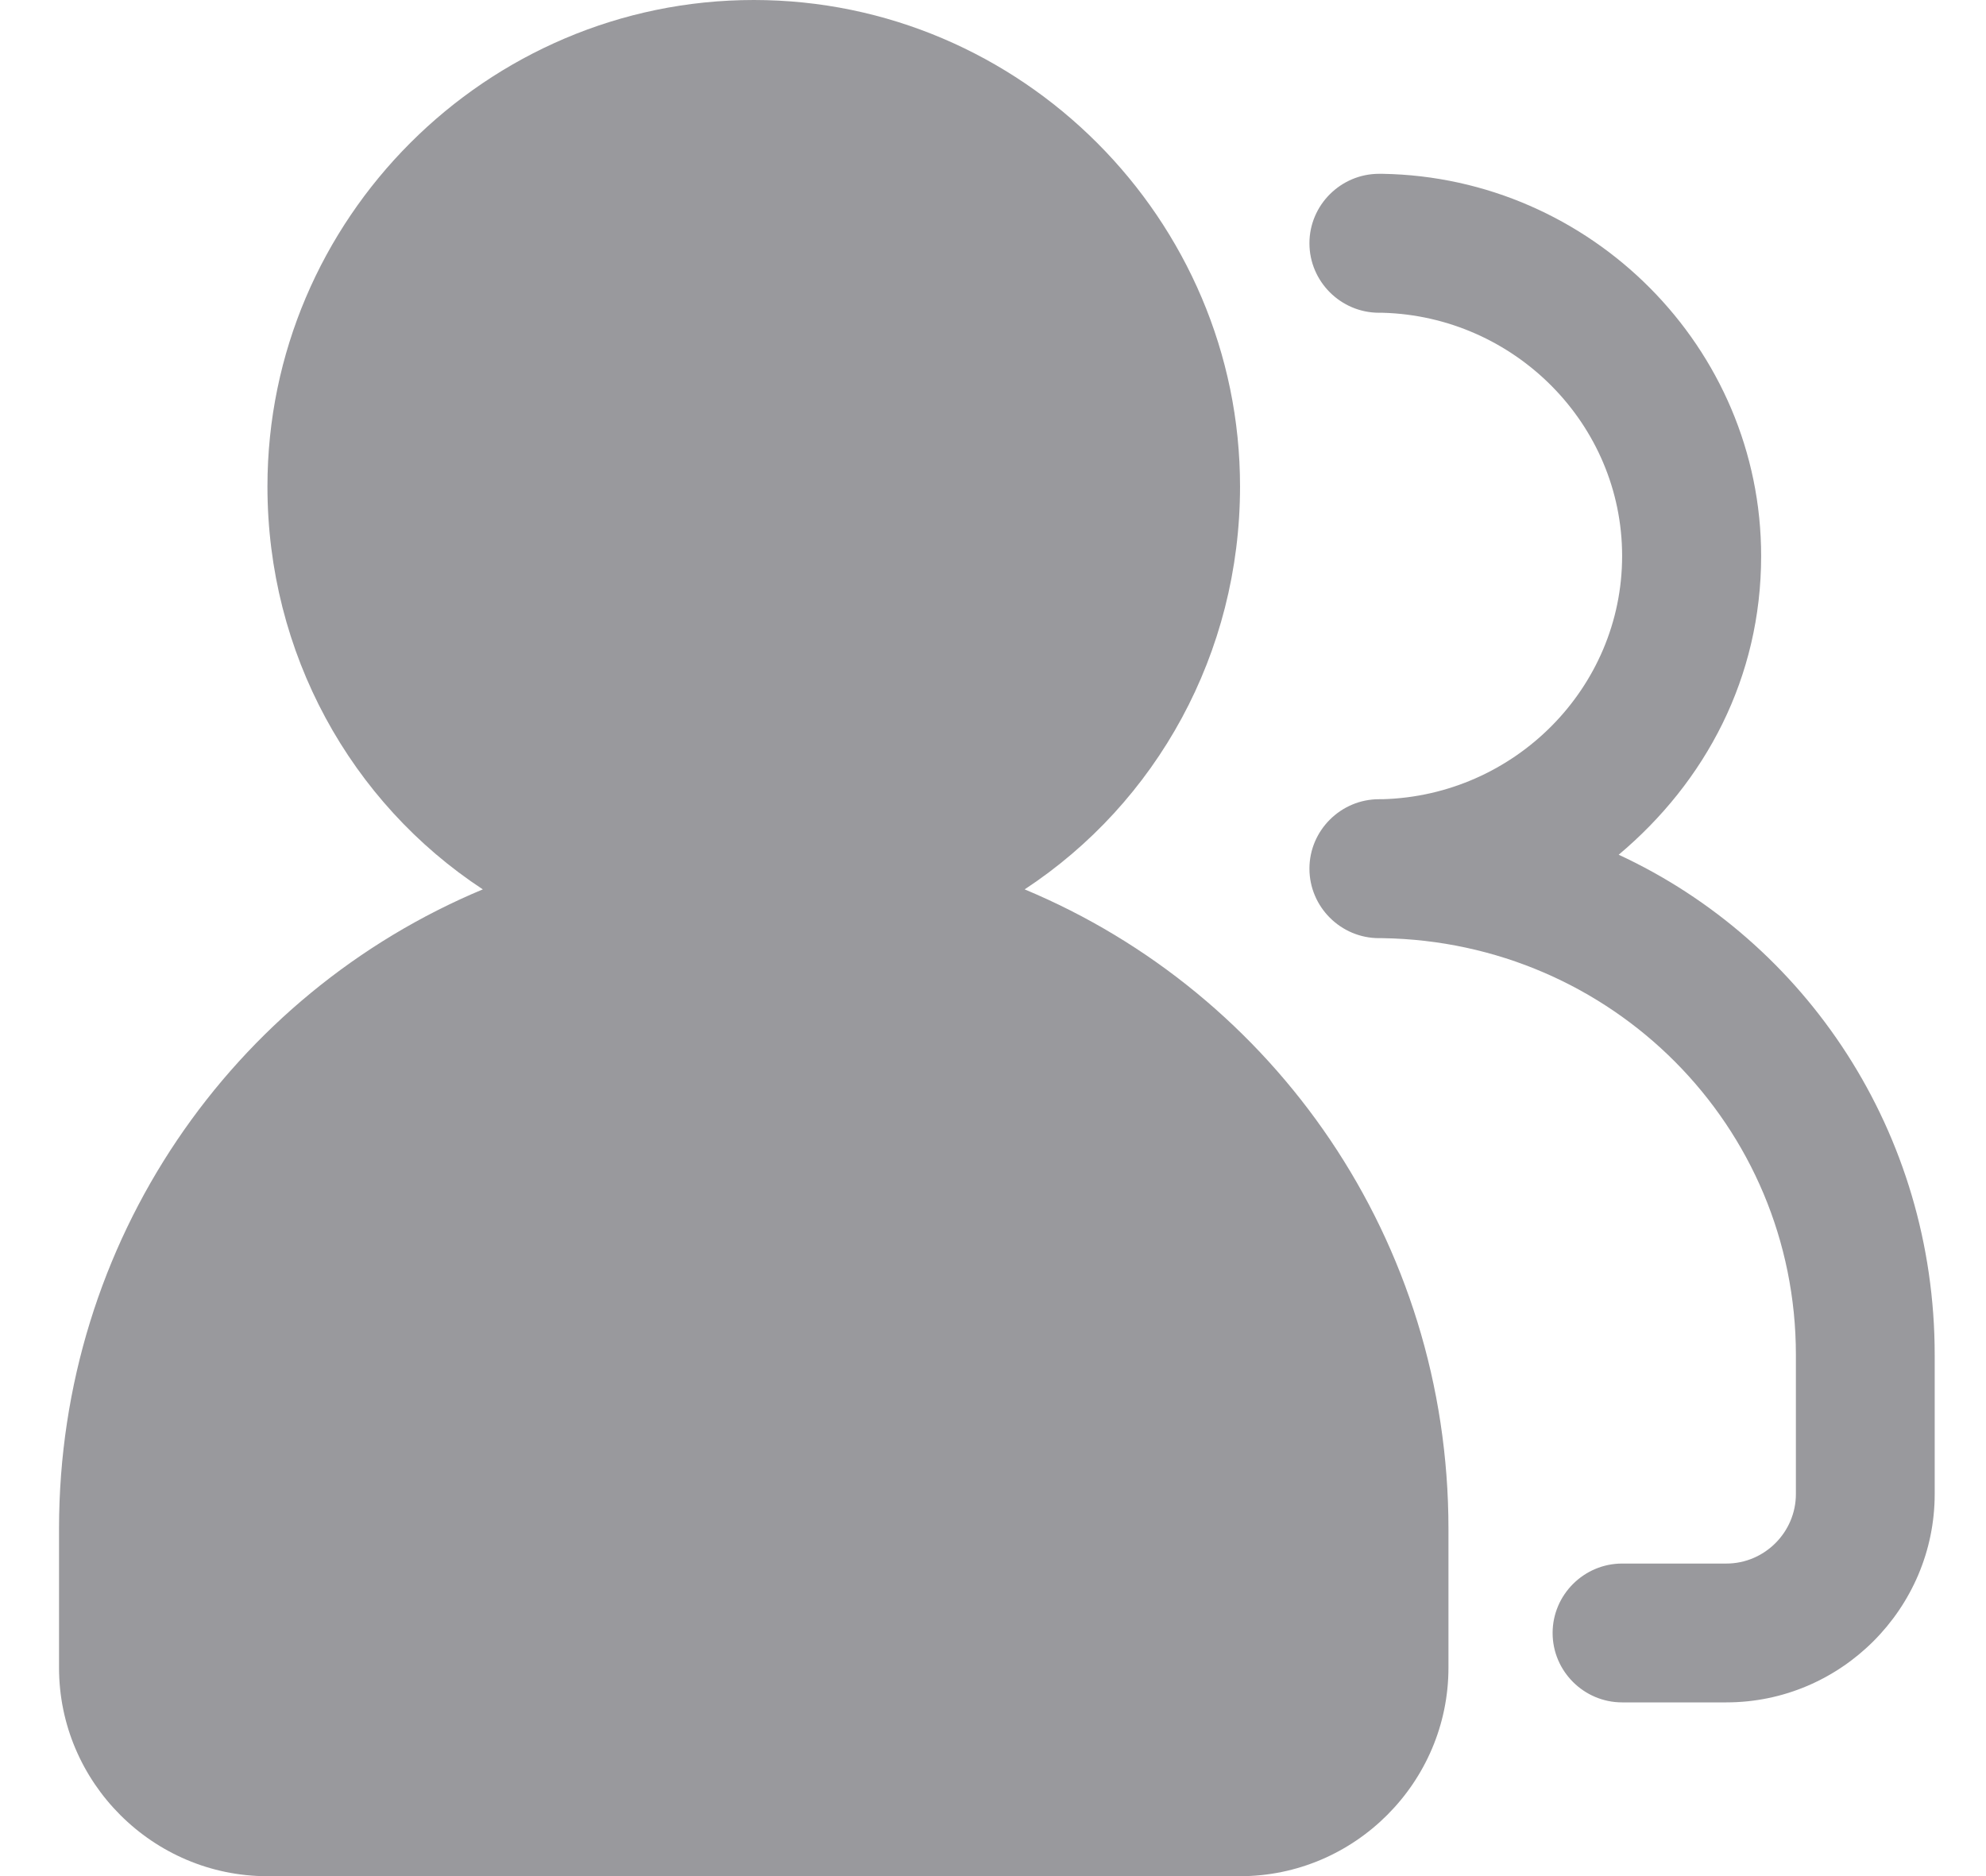 <?xml version="1.0" encoding="UTF-8"?>
<svg width="18px" height="17px" viewBox="0 0 18 17" version="1.1" xmlns="http://www.w3.org/2000/svg" xmlns:xlink="http://www.w3.org/1999/xlink">
    <title>形状结合</title>
    <g id="页面-1" stroke="none" stroke-width="1" fill="none" fill-rule="evenodd" opacity="0.891">
        <g id="关于我们-加入我们" transform="translate(-1532, -4192)" fill="#8D8D91">
            <g id="底部信息备份-25" transform="translate(-2, 4037)">
                <path d="M1540.832,155 C1543.255,155 1545.239,156.984 1545.239,159.408 C1545.239,160.92 1544.483,162.273 1543.287,163.059 C1545.554,164.005 1547.128,166.24 1547.128,168.853 L1547.128,170.112 C1547.128,171.151 1546.278,172.001 1545.239,172.001 L1536.424,172.001 C1535.385,172.001 1534.535,171.151 1534.535,170.112 L1534.535,168.853 C1534.535,166.24 1536.109,164.005 1538.376,163.059 C1537.179,162.273 1536.424,160.92 1536.424,159.408 C1536.424,156.984 1538.407,155 1540.832,155 Z M1546.53,156.575 C1548.419,156.606 1549.962,158.149 1549.962,160.038 C1549.962,161.14 1549.458,162.084 1548.671,162.745 C1550.371,163.533 1551.535,165.264 1551.535,167.278 L1551.535,168.538 C1551.535,169.576 1550.685,170.426 1549.647,170.426 L1548.702,170.426 C1548.356,170.426 1548.072,170.144 1548.072,169.797 C1548.072,169.451 1548.356,169.168 1548.702,169.168 L1549.647,169.168 C1549.993,169.168 1550.277,168.884 1550.277,168.538 L1550.277,167.278 C1550.277,165.2 1548.608,163.533 1546.53,163.501 L1546.499,163.501 C1546.152,163.501 1545.868,163.218 1545.868,162.871 C1545.868,162.525 1546.152,162.242 1546.499,162.242 L1546.53,162.242 C1547.727,162.21 1548.702,161.234 1548.702,160.038 C1548.702,158.842 1547.727,157.866 1546.53,157.834 L1546.499,157.834 C1546.152,157.834 1545.868,157.551 1545.868,157.204 C1545.868,156.858 1546.152,156.575 1546.499,156.575 L1546.53,156.575 Z" id="形状结合"></path>
            </g>
        </g>
    </g>
</svg>